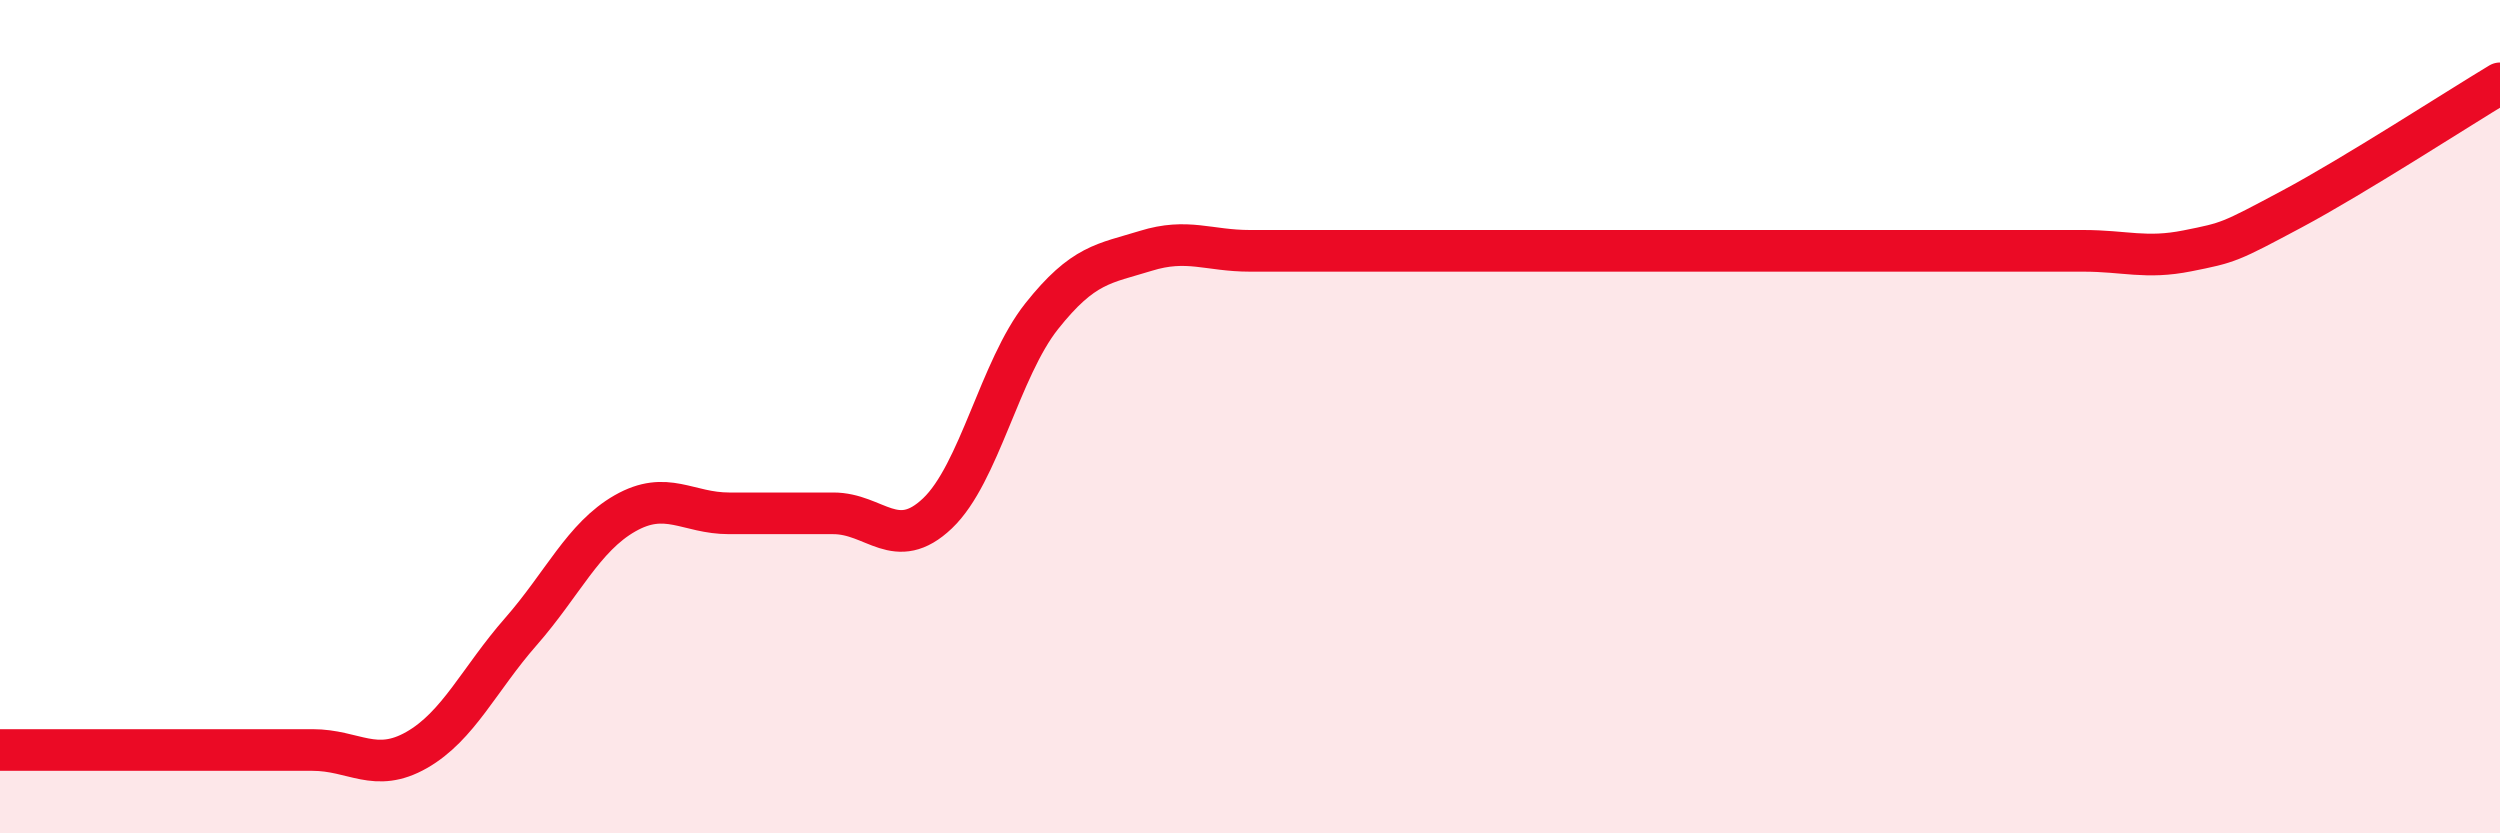 
    <svg width="60" height="20" viewBox="0 0 60 20" xmlns="http://www.w3.org/2000/svg">
      <path
        d="M 0,18 C 0.5,18 1.5,18 2.5,18 C 3.5,18 4,18 5,18 C 6,18 6.5,18 7.5,18 C 8.5,18 9,18.57 10,18 C 11,17.43 11.5,16.3 12.5,15.16 C 13.5,14.02 14,12.89 15,12.32 C 16,11.75 16.5,12.32 17.5,12.32 C 18.5,12.32 19,12.32 20,12.32 C 21,12.32 21.5,13.27 22.5,12.32 C 23.5,11.37 24,8.85 25,7.59 C 26,6.33 26.5,6.33 27.5,6.02 C 28.5,5.71 29,6.02 30,6.02 C 31,6.02 31.5,6.02 32.5,6.02 C 33.5,6.02 34,6.02 35,6.02 C 36,6.02 36.5,6.02 37.5,6.02 C 38.5,6.02 39,6.02 40,6.02 C 41,6.02 41.5,6.02 42.5,6.02 C 43.5,6.02 44,6.02 45,6.02 C 46,6.02 46.5,6.02 47.5,6.02 C 48.5,6.02 49,6.02 50,6.02 C 51,6.02 51.5,6.22 52.5,6.02 C 53.5,5.82 53.5,5.82 55,5.02 C 56.5,4.22 59,2.6 60,2L60 20L0 20Z"
        fill="#EB0A25"
        opacity="0.1"
        stroke-linecap="round"
        stroke-linejoin="round"
      />
      <path
        d="M 0,18 C 0.5,18 1.5,18 2.5,18 C 3.5,18 4,18 5,18 C 6,18 6.5,18 7.5,18 C 8.5,18 9,18.57 10,18 C 11,17.43 11.5,16.3 12.5,15.16 C 13.5,14.02 14,12.89 15,12.32 C 16,11.75 16.5,12.32 17.5,12.32 C 18.5,12.32 19,12.32 20,12.32 C 21,12.32 21.5,13.27 22.5,12.32 C 23.5,11.37 24,8.85 25,7.59 C 26,6.33 26.5,6.33 27.5,6.02 C 28.5,5.71 29,6.02 30,6.02 C 31,6.02 31.5,6.02 32.5,6.02 C 33.5,6.02 34,6.02 35,6.02 C 36,6.02 36.5,6.02 37.5,6.02 C 38.5,6.02 39,6.02 40,6.02 C 41,6.02 41.5,6.02 42.5,6.02 C 43.5,6.02 44,6.02 45,6.02 C 46,6.02 46.5,6.02 47.5,6.02 C 48.5,6.02 49,6.02 50,6.02 C 51,6.02 51.5,6.22 52.5,6.02 C 53.5,5.82 53.5,5.82 55,5.02 C 56.5,4.22 59,2.6 60,2"
        stroke="#EB0A25"
        stroke-width="1"
        fill="none"
        stroke-linecap="round"
        stroke-linejoin="round"
      />
    </svg>
  